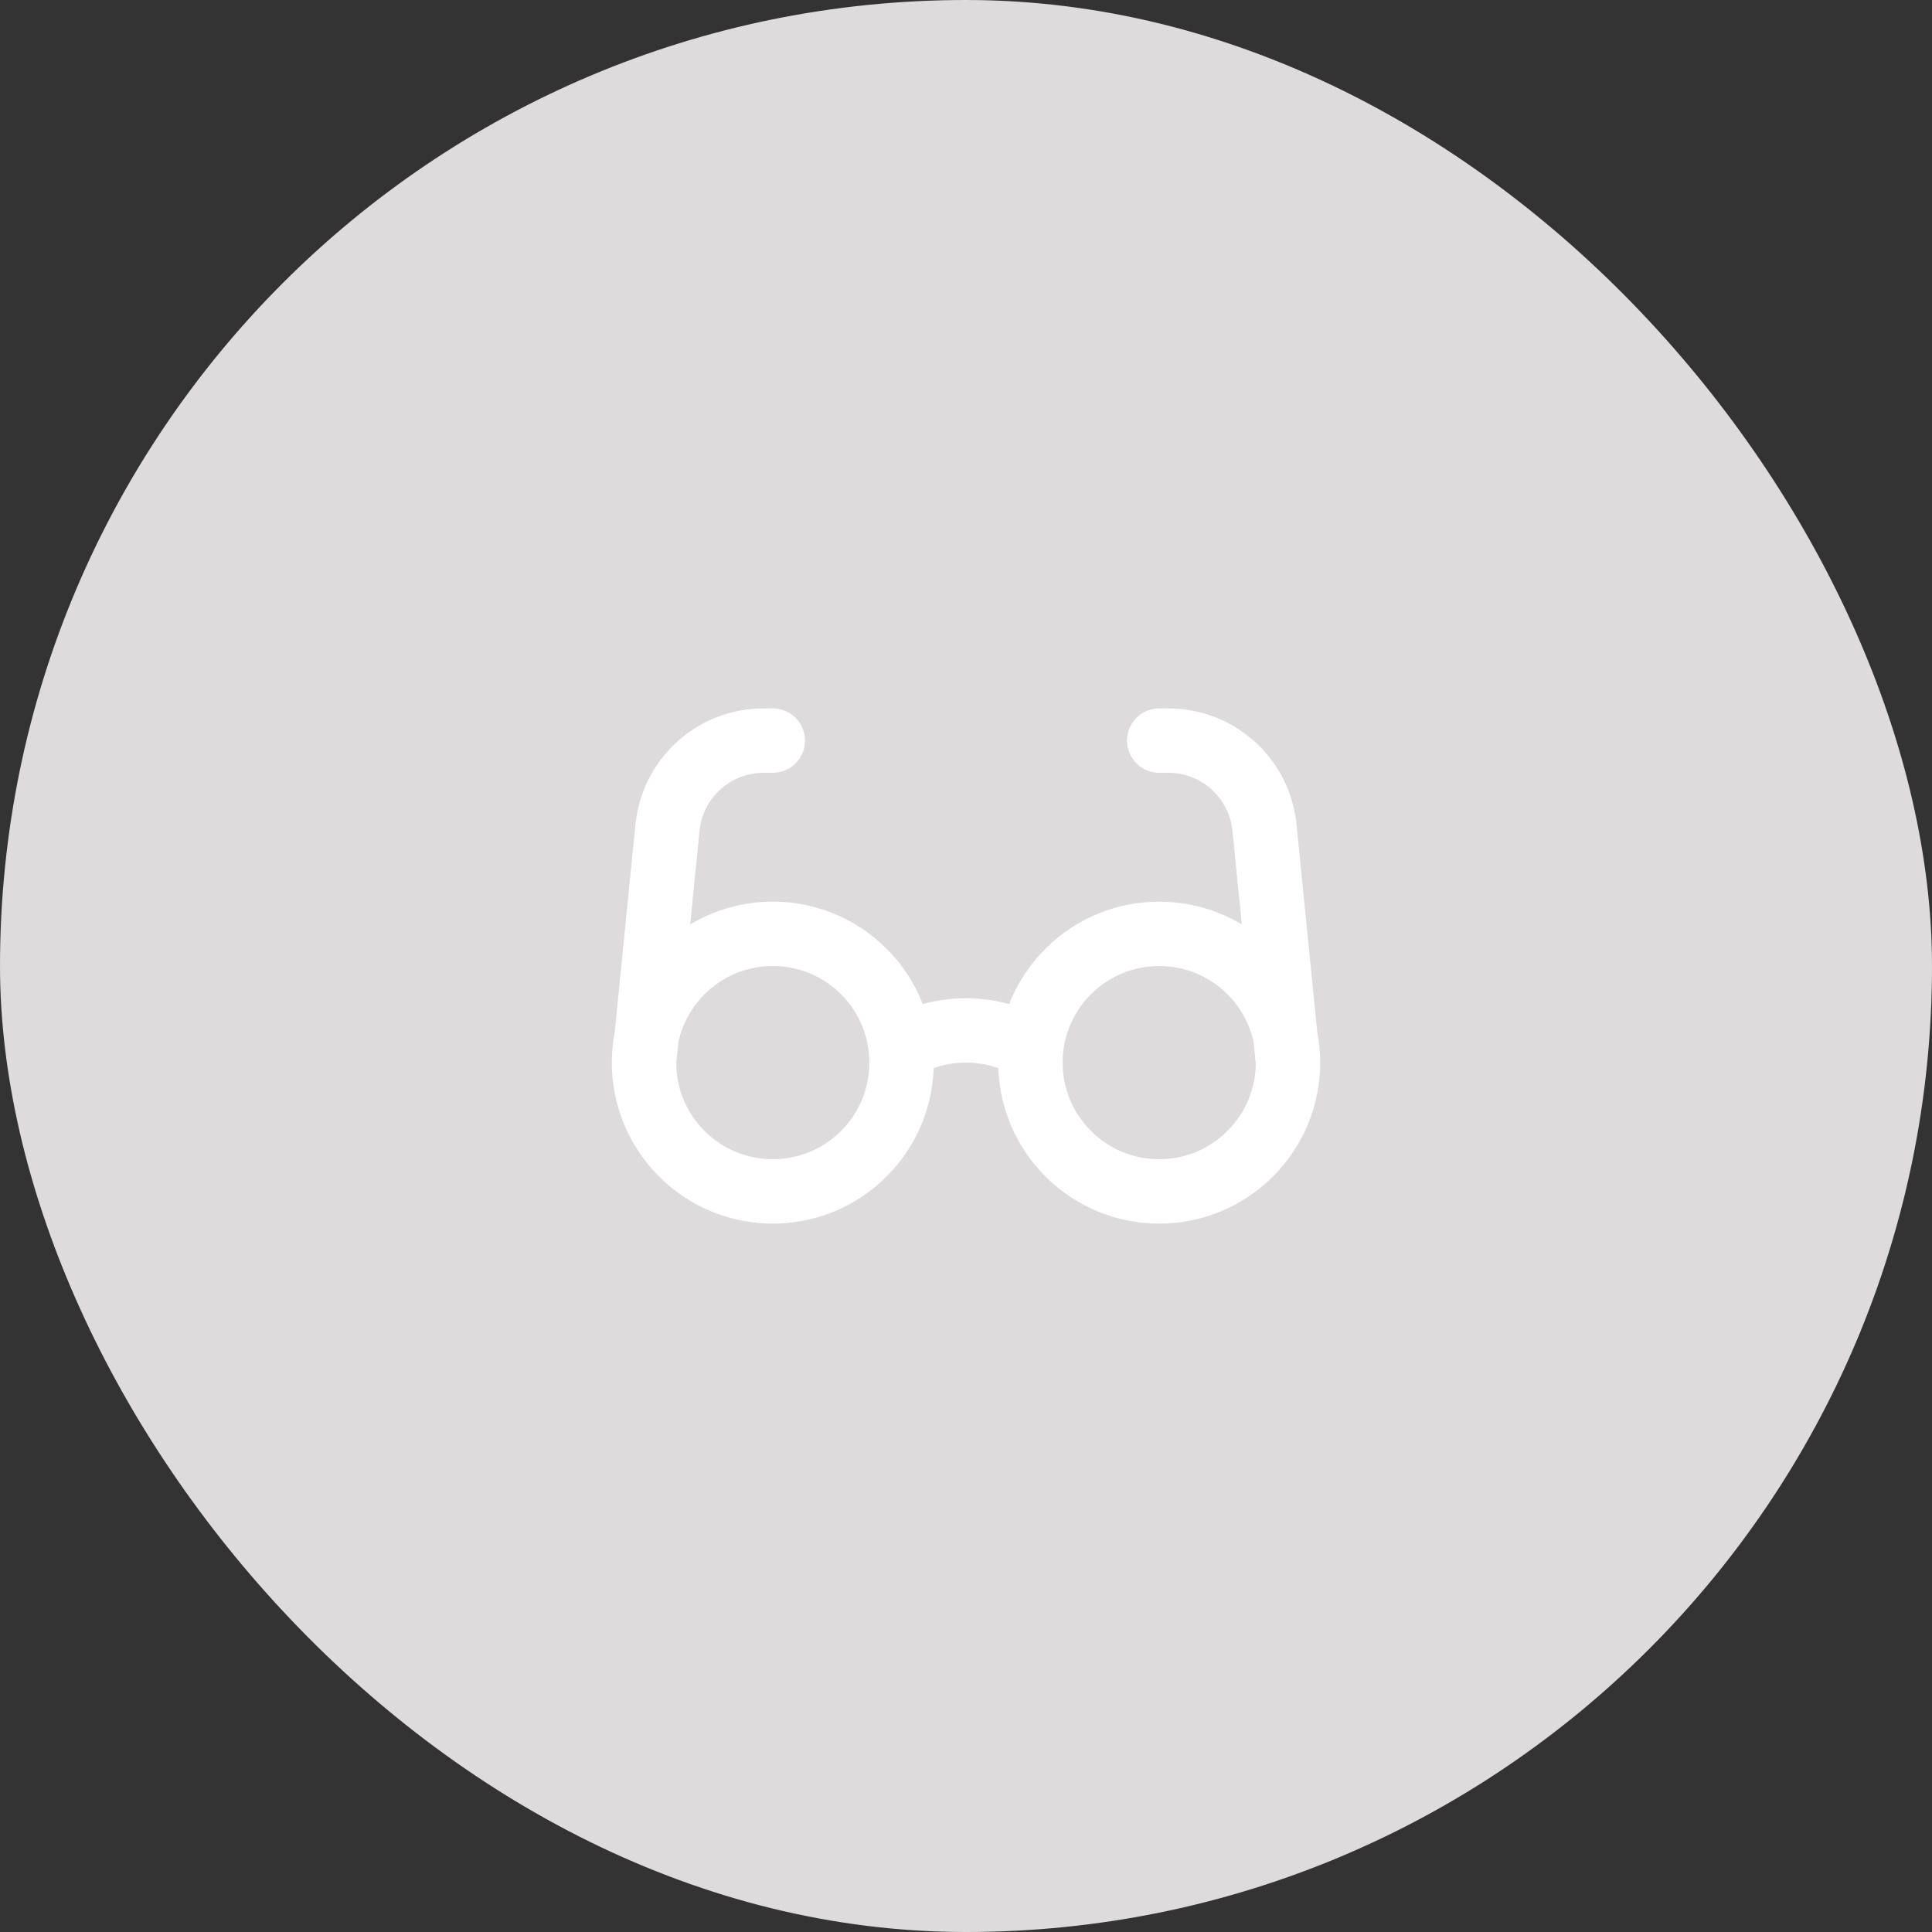 <?xml version="1.0" encoding="utf-8"?>
<svg xmlns="http://www.w3.org/2000/svg" fill="none" height="100%" overflow="visible" preserveAspectRatio="none" style="display: block;" viewBox="0 0 60 60" width="100%">
<rect x="0" y="0" width="60" height="60" fill="#333333" stroke="none"/>
<g id="Auto Layout Horizontal">
<rect fill="#DDDBDB" height="60" rx="30" width="60"/>
<g id="Frame">
<path d="M28 32.535C29.233 31.822 30.766 31.822 32 32.535M20 33L20.701 25.985C20.728 25.719 20.741 25.586 20.762 25.472C21.002 24.127 22.121 23.114 23.483 23.009C23.599 23 23.733 23 24 23M40 33L39.298 25.985C39.272 25.719 39.259 25.586 39.238 25.472C38.998 24.127 37.879 23.114 36.517 23.009C36.401 23 36.267 23 36 23M26.828 30.172C28.39 31.734 28.39 34.266 26.828 35.828C25.266 37.391 22.734 37.391 21.172 35.828C19.61 34.266 19.61 31.734 21.172 30.172C22.734 28.61 25.266 28.61 26.828 30.172ZM38.828 30.172C40.391 31.734 40.391 34.266 38.828 35.828C37.266 37.391 34.734 37.391 33.172 35.828C31.61 34.266 31.61 31.734 33.172 30.172C34.734 28.61 37.266 28.61 38.828 30.172Z" id="Vector" stroke="white" stroke-linecap="round" stroke-linejoin="round" stroke-width="2"/>
</g>
</g>
</svg>